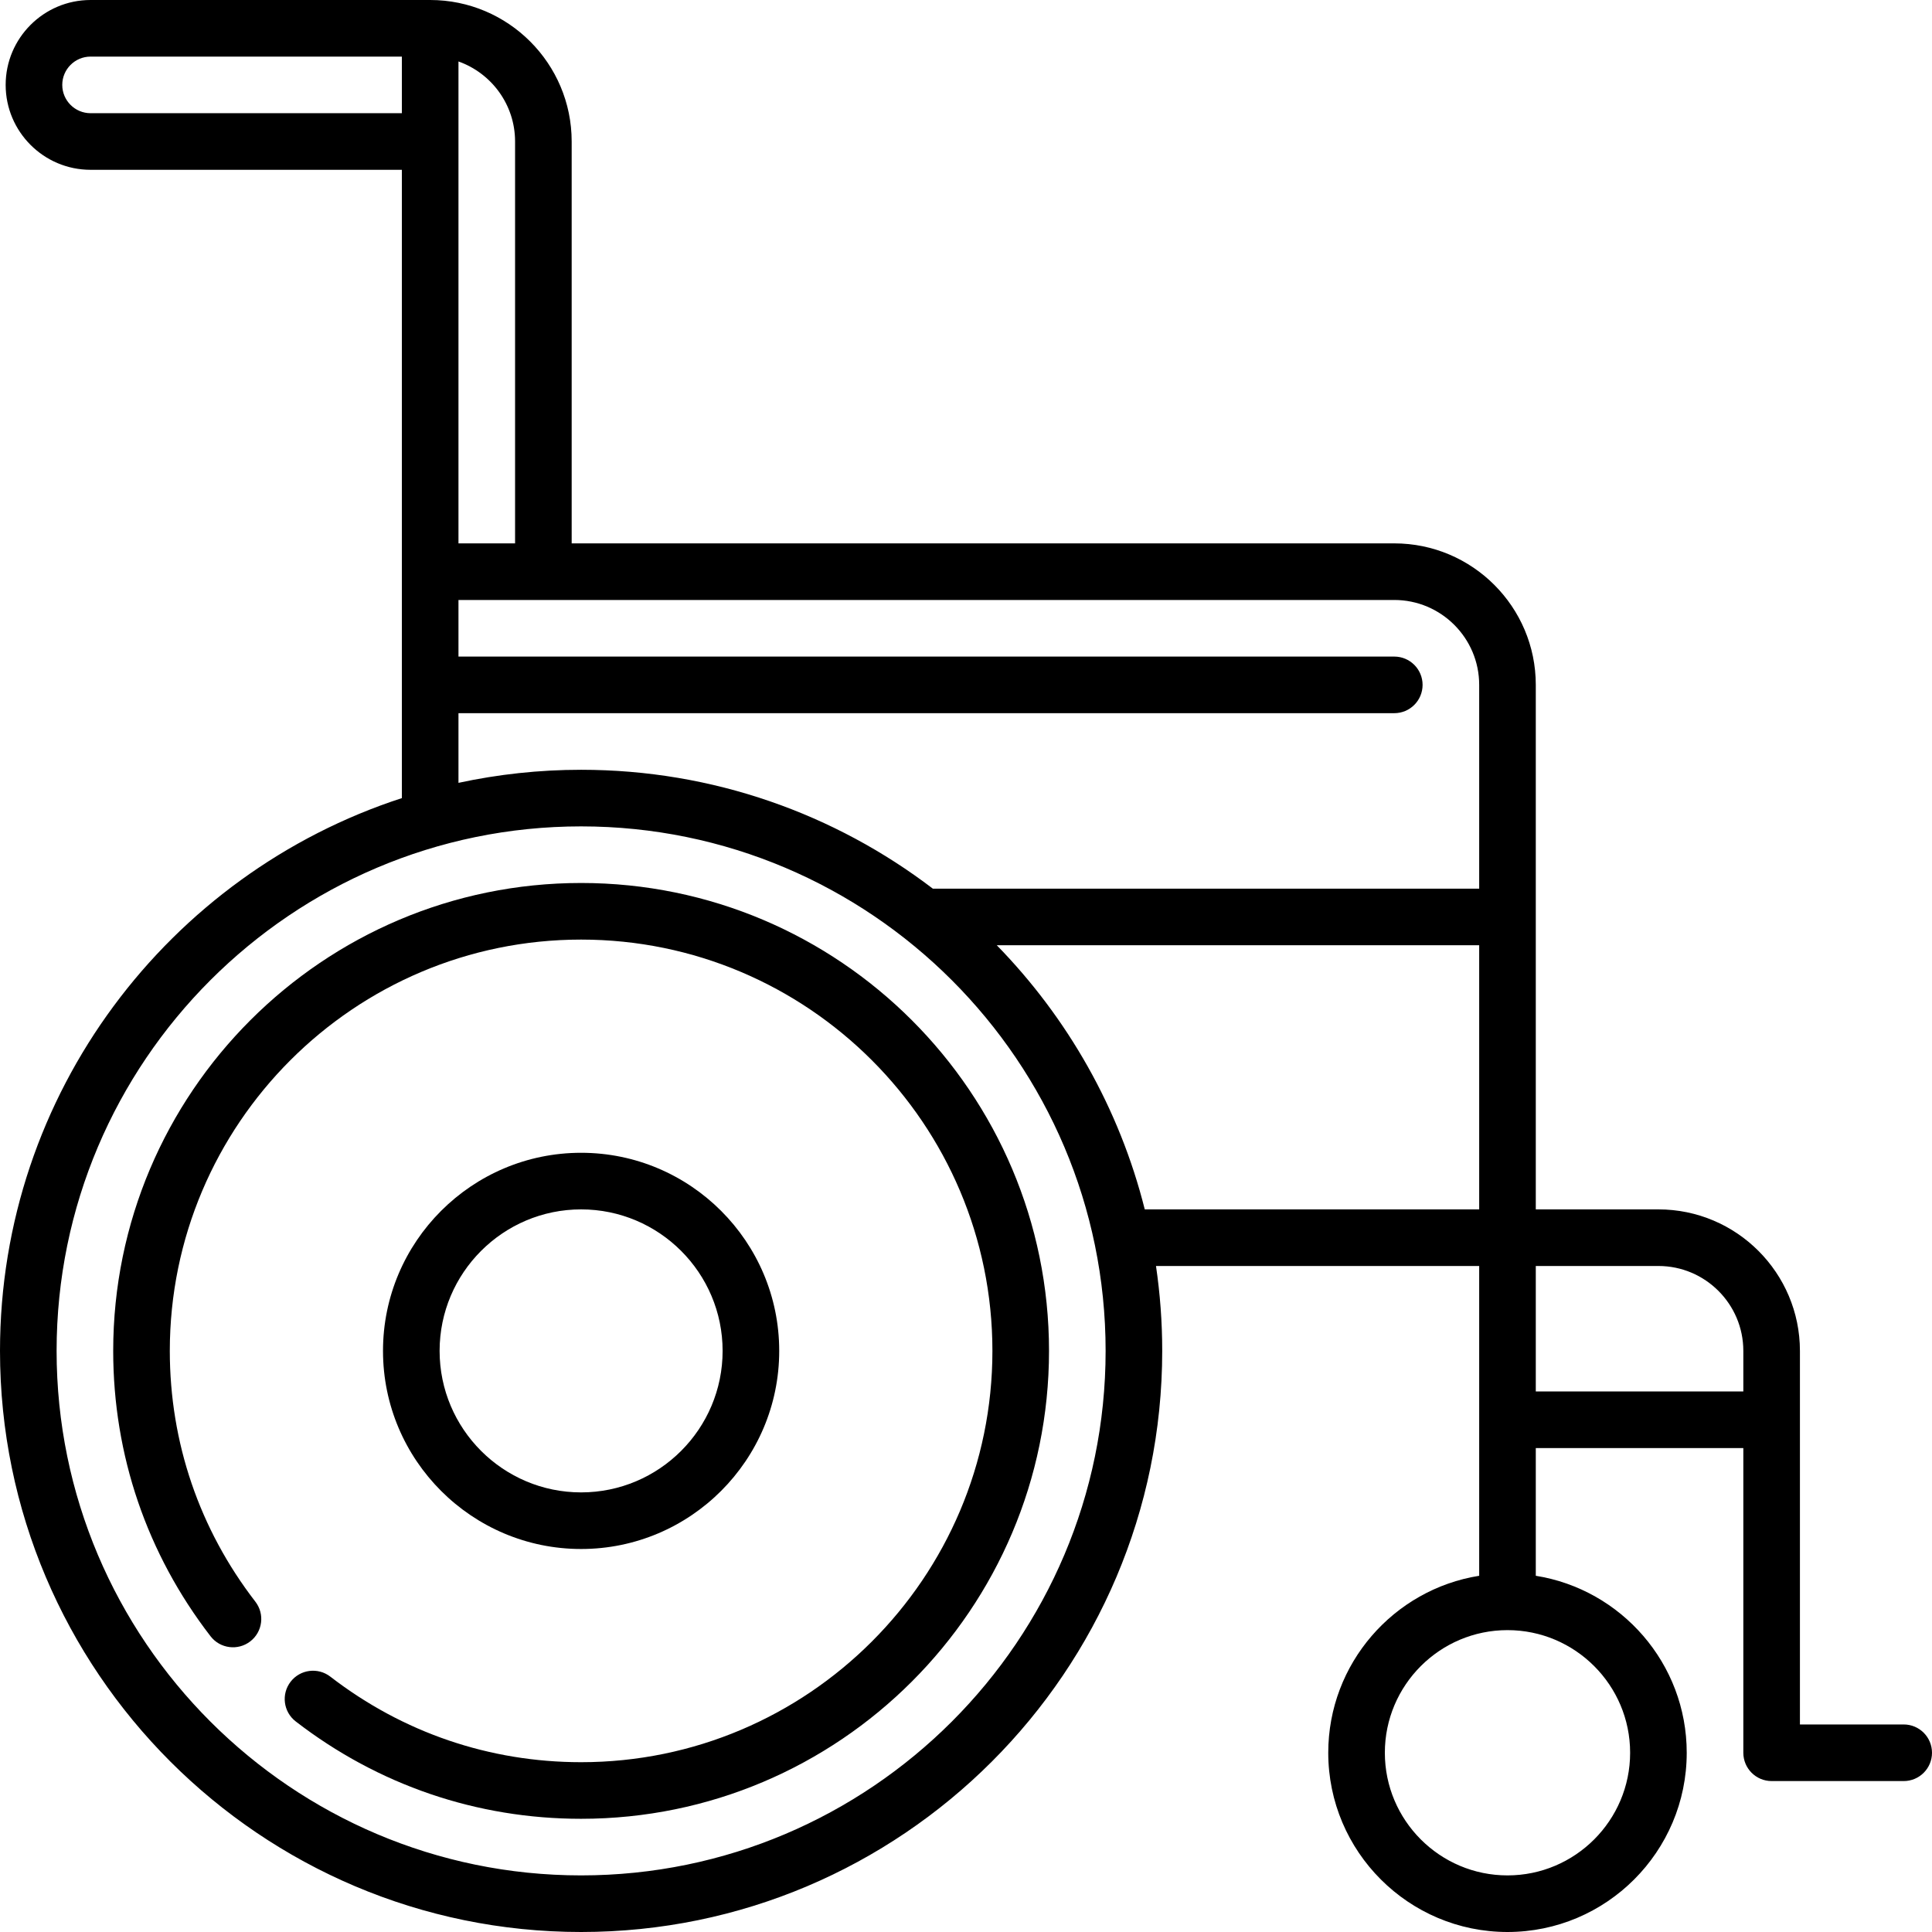 <?xml version="1.0" encoding="iso-8859-1"?>
<!-- Generator: Adobe Illustrator 19.0.0, SVG Export Plug-In . SVG Version: 6.00 Build 0)  -->
<svg version="1.1" id="Capa_1" xmlns="http://www.w3.org/2000/svg" xmlns:xlink="http://www.w3.org/1999/xlink" x="0px" y="0px"
	 viewBox="0 0 512 512" style="enable-background:new 0 0 512 512;" xml:space="preserve">
<g>
	<g>
		<path d="M504.5,457H477v-99c0-20.677-16.822-37.5-37.5-37.5H407v-139c0-20.677-16.822-37.5-37.5-37.5h-218V37.5
			C151.5,16.823,134.678,0,114,0H24C11.593,0,1.5,10.094,1.5,22.5S11.593,45,24,45h82.5v166.506C44.759,231.574,0,289.654,0,358
			c0,84.916,69.084,154,154,154s154-69.084,154-154c0-7.642-0.568-15.153-1.648-22.5H392v82.098c-22.64,3.607-40,23.263-40,46.902
			c0,26.192,21.309,47.5,47.5,47.5c26.191,0,47.5-21.308,47.5-47.5c0-23.64-17.36-43.295-40-46.902V383.75h55v80.75
			c0,4.142,3.357,7.5,7.5,7.5h35c4.143,0,7.5-3.358,7.5-7.5C512,460.358,508.643,457,504.5,457z M121.5,16.29
			c8.729,3.096,15,11.433,15,21.21V144h-15V16.29z M121.5,189h248c4.143,0,7.5-3.358,7.5-7.5c0-4.142-3.357-7.5-7.5-7.5h-248v-15
			h248c12.406,0,22.5,10.094,22.5,22.5v54H247.211C221.316,215.749,189.007,204,154,204c-11.148,0-22.019,1.202-32.5,3.462V189z
			 M24,30c-4.136,0-7.5-3.365-7.5-7.5S19.864,15,24,15h82.5v15H24z M154,497c-76.645,0-139-62.355-139-139s62.355-139,139-139
			s139,62.355,139,139S230.645,497,154,497z M303.374,320.5c-6.729-26.795-20.498-50.822-39.218-70H392v70H303.374z M432,464.5
			c0,17.921-14.579,32.5-32.5,32.5c-17.921,0-32.5-14.579-32.5-32.5c0-17.921,14.579-32.5,32.5-32.5
			C417.421,432,432,446.579,432,464.5z M462,368.75h-55V335.5h32.5c12.406,0,22.5,10.094,22.5,22.5V368.75z"/>
	</g>
</g>
<g>
	<g>
		<path d="M154,305.5c-28.949,0-52.5,23.552-52.5,52.5s23.551,52.5,52.5,52.5c28.949,0,52.5-23.552,52.5-52.5
			S182.949,305.5,154,305.5z M154,395.5c-20.678,0-37.5-16.823-37.5-37.5s16.822-37.5,37.5-37.5s37.5,16.823,37.5,37.5
			S174.678,395.5,154,395.5z"/>
	</g>
</g>
<g>
	<g>
		<path d="M154,234c-68.374,0-124,55.626-124,124c0,27.608,8.922,53.761,25.802,75.63c2.531,3.279,7.241,3.885,10.52,1.355
			c3.279-2.531,3.886-7.241,1.354-10.52C52.841,405.245,45,382.262,45,358c0-60.103,48.897-109,109-109c60.103,0,109,48.897,109,109
			c0,60.103-48.897,109-109,109c-24.262,0-47.245-7.841-66.465-22.677c-3.279-2.531-7.989-1.924-10.52,1.354
			c-2.531,3.279-1.925,7.989,1.354,10.52C100.239,473.078,126.392,482,154,482c68.374,0,124-55.626,124-124S222.374,234,154,234z"/>
	</g>
</g>
<g>
</g>
<g>
</g>
<g>
</g>
<g>
</g>
<g>
</g>
<g>
</g>
<g>
</g>
<g>
</g>
<g>
</g>
<g>
</g>
<g>
</g>
<g>
</g>
<g>
</g>
<g>
</g>
<g>
</g>
</svg>

